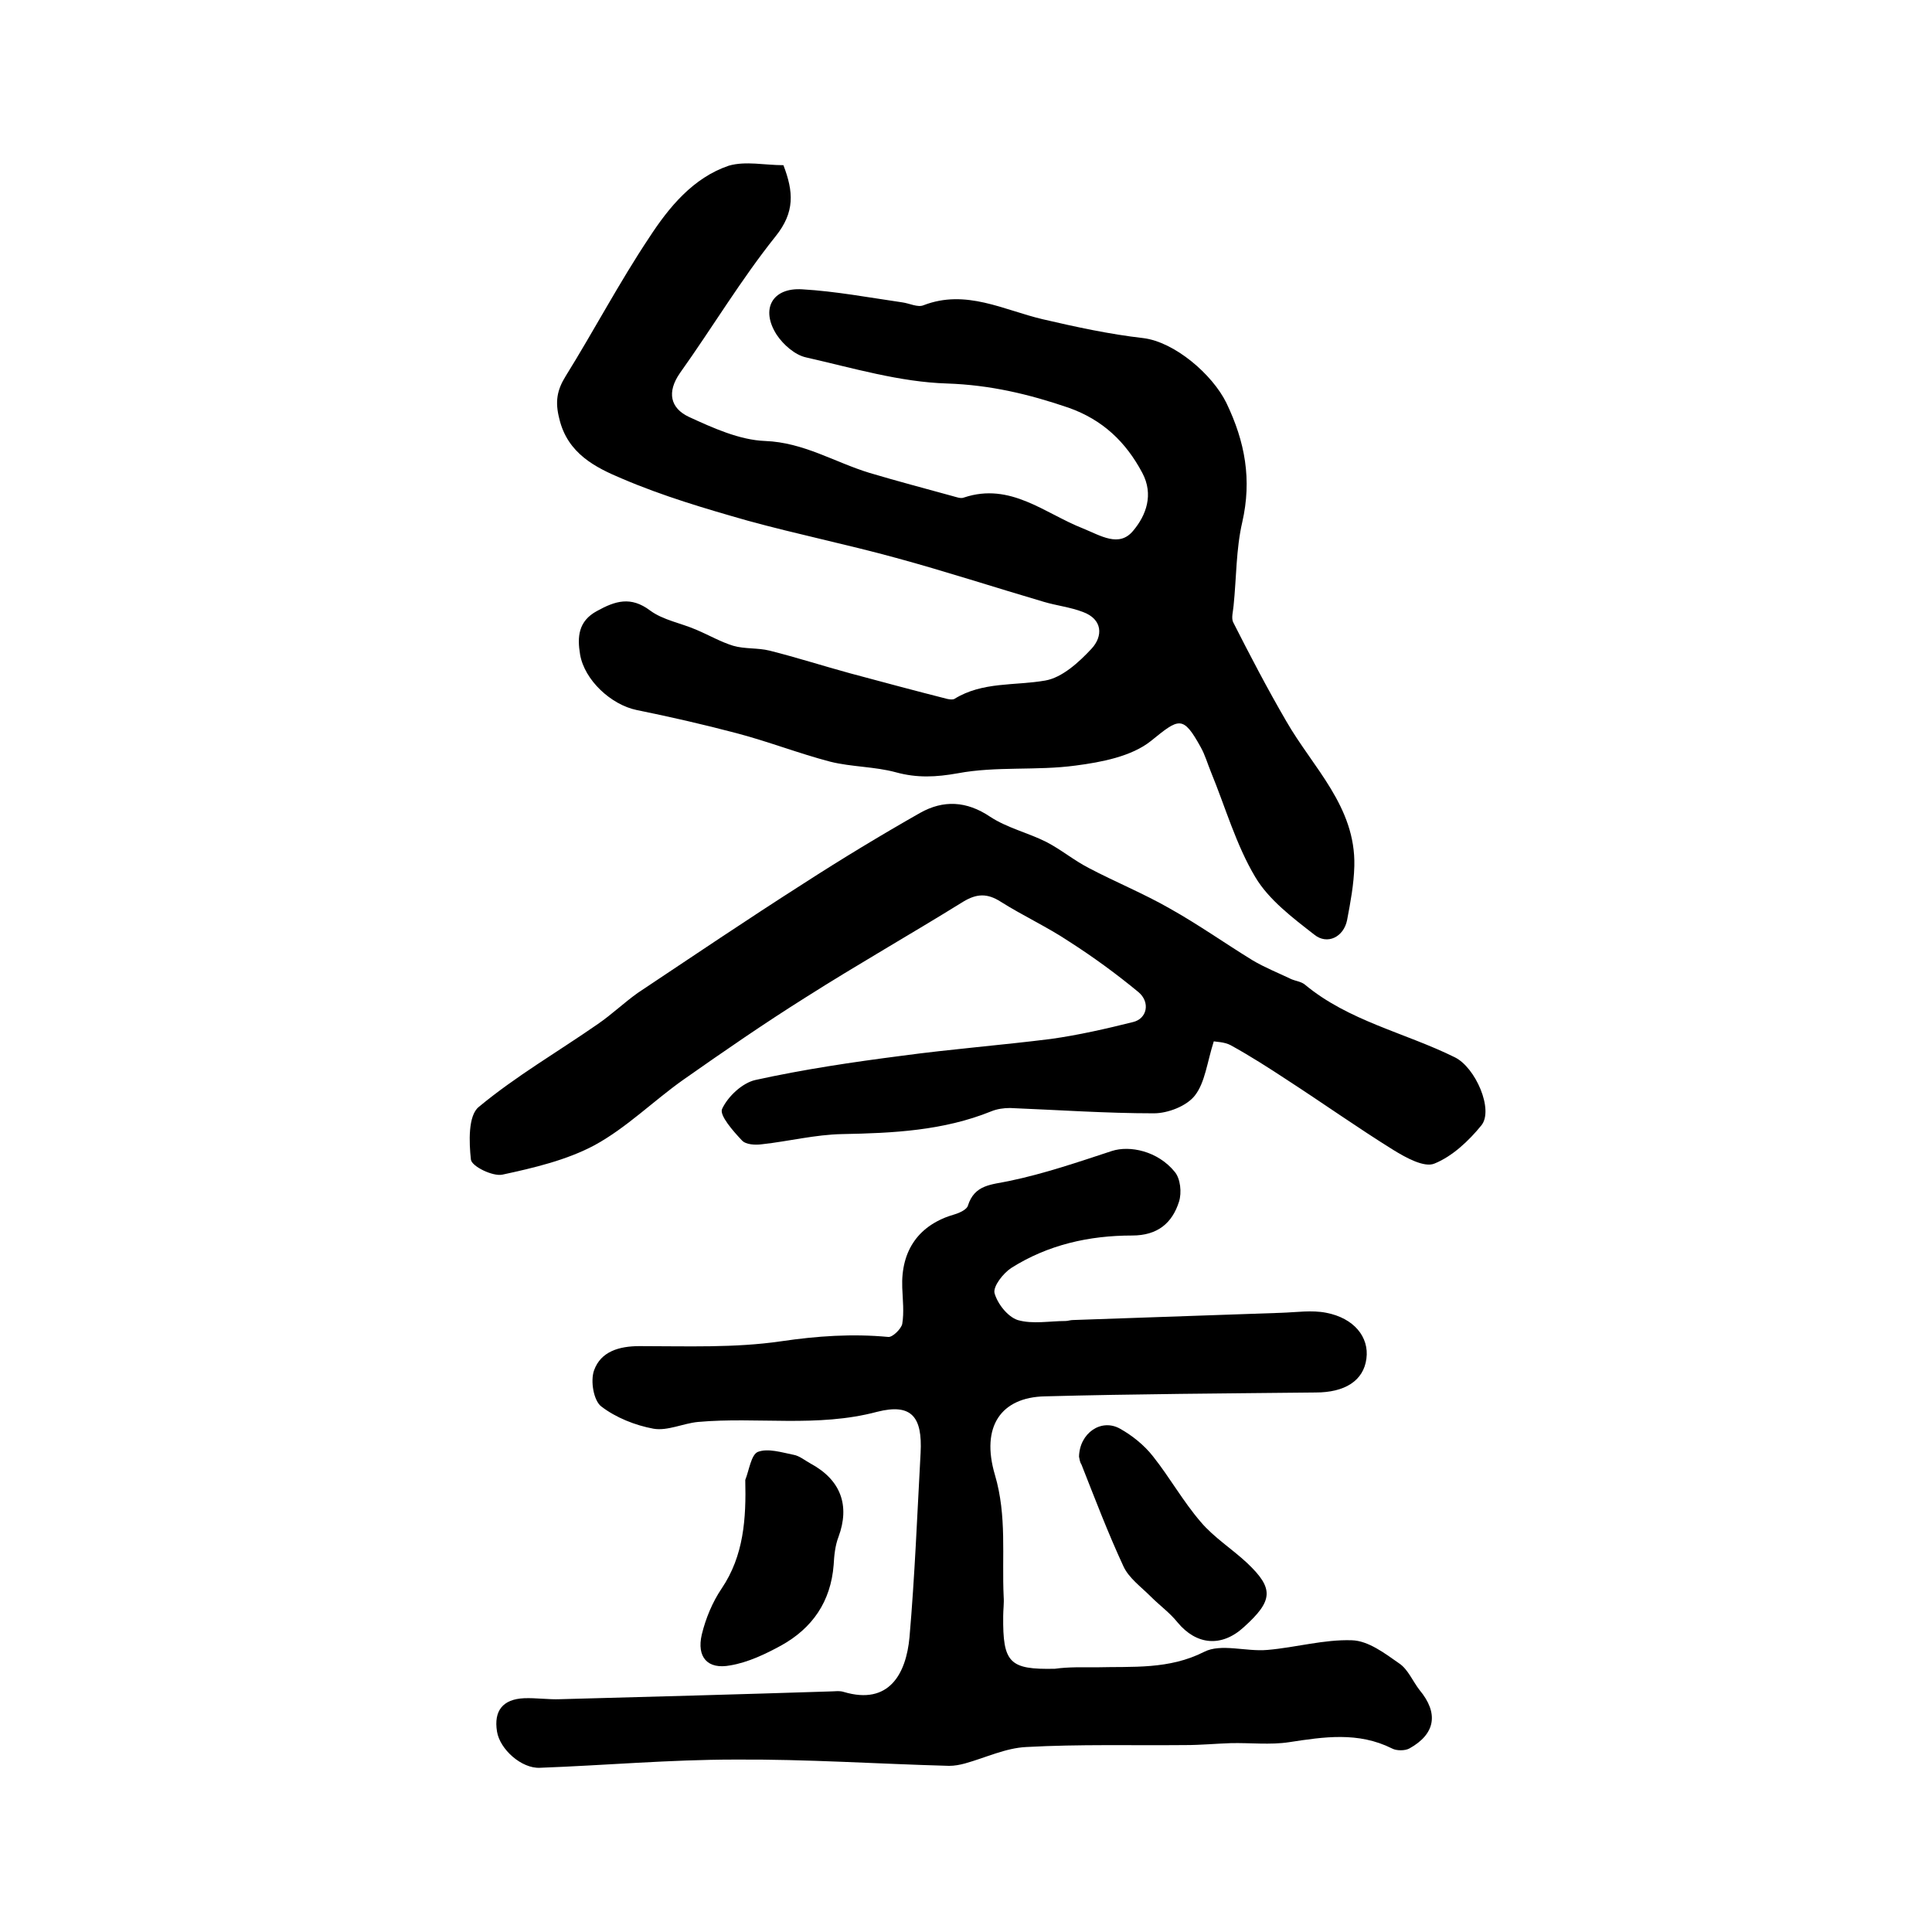 <?xml version="1.0" encoding="utf-8"?>
<!-- Generator: Adobe Illustrator 22.0.0, SVG Export Plug-In . SVG Version: 6.00 Build 0)  -->
<svg version="1.1" id="图层_1" xmlns="http://www.w3.org/2000/svg" xmlns:xlink="http://www.w3.org/1999/xlink" x="0px" y="0px"
	 viewBox="0 0 400 400" style="enable-background:new 0 0 400 400;" xml:space="preserve">
<style type="text/css">
	.st0{fill:#FFFFFF;}
</style>
<g>
	
	<path d="M162.2,34.2c2.1,5.5,2.4,9.7-1.6,14.7c-7.2,9-13.1,18.9-19.8,28.3c-2.8,4-2,7.3,1.8,9.1c5,2.3,10.5,4.8,15.8,5
		c8,0.3,14.4,4.4,21.6,6.6c5.7,1.7,11.4,3.2,17.2,4.8c0.8,0.2,1.7,0.6,2.4,0.3c9.6-3.2,16.7,3.3,24.6,6.4c3.7,1.5,7.5,4,10.4,0.5
		c2.7-3.2,4.3-7.5,1.9-12c-3.4-6.4-8.2-11-15.3-13.5c-8.2-2.8-16.2-4.7-25.1-5c-9.8-0.3-19.5-3.2-29.2-5.4c-2.3-0.5-4.7-2.6-6.1-4.7
		c-3.4-5.3-0.9-9.8,5.3-9.4c6.9,0.4,13.8,1.7,20.7,2.7c1.5,0.2,3.2,1.1,4.4,0.6c8.8-3.4,16.6,1,24.7,2.9c6.9,1.6,13.8,3.1,20.8,3.9
		c6.5,0.8,14.3,7.5,17.2,13.4c3.9,8.1,5.3,15.9,3.3,24.7c-1.3,5.6-1.2,11.5-1.8,17.3c-0.1,1.2-0.5,2.5-0.1,3.4
		c3.5,6.9,7.1,13.8,11,20.5c5.5,9.6,14.4,17.7,14.1,30c-0.1,3.8-0.8,7.5-1.5,11.2c-0.7,3.5-4.1,5.2-6.8,3
		c-4.5-3.5-9.4-7.2-12.2-11.9c-4-6.7-6.2-14.5-9.2-21.8c-0.7-1.7-1.2-3.5-2.1-5.1c-3.7-6.7-4.5-6-10.3-1.3c-4,3.2-10.2,4.4-15.6,5.1
		c-8.1,1.1-16.4,0.1-24.4,1.6c-4.5,0.8-8.4,1-12.8-0.2c-4.4-1.2-9.2-1.1-13.6-2.2c-6.5-1.7-12.9-4.2-19.4-5.9
		c-6.8-1.8-13.8-3.4-20.7-4.8c-5.3-1.1-10.8-6.2-11.7-11.5c-0.6-3.6-0.4-6.9,3.5-9c3.8-2.1,7-3.1,11-0.1c2.7,2,6.4,2.6,9.6,4
		c2.6,1.1,5,2.5,7.6,3.3c2.4,0.7,5.1,0.4,7.5,1c5.6,1.4,11.2,3.2,16.7,4.7c6.7,1.8,13.4,3.6,20.1,5.3c0.5,0.1,1.1,0.2,1.5,0
		c5.8-3.6,12.5-2.7,18.8-3.8c3.5-0.6,7-3.8,9.6-6.6c2.4-2.6,2.3-6.1-1.8-7.6c-2.6-1-5.4-1.3-8.1-2.1c-10.2-3-20.3-6.3-30.6-9.1
		c-10.2-2.8-20.5-4.9-30.7-7.7c-8.8-2.5-17.6-5.1-26-8.7c-5.5-2.3-11.3-5.2-13-12.4c-0.9-3.5-0.5-5.9,1.3-8.8
		c5.9-9.5,11.1-19.4,17.3-28.7c4.1-6.3,9.1-12.4,16.5-14.9C154.4,33.3,158.3,34.2,162.2,34.2z"/>
	<path d="M226.9,345.2c7.6-0.2,15.1,0.5,22.4-3.2c3.5-1.8,8.7,0,13.1-0.4c5.9-0.5,11.7-2.2,17.5-2c3.4,0.1,6.8,2.7,9.8,4.8
		c1.8,1.2,2.8,3.7,4.2,5.5c4,4.8,3.3,9.1-2.1,12.1c-0.9,0.5-2.7,0.5-3.6,0c-7-3.5-14.1-2.4-21.3-1.3c-3.9,0.6-8.1,0.1-12.1,0.2
		c-3.1,0.1-6.2,0.4-9.4,0.4c-11,0.1-22-0.2-32.9,0.4c-4.3,0.2-8.4,2.2-12.7,3.4c-1.1,0.3-2.2,0.5-3.3,0.5
		c-14.8-0.4-29.5-1.4-44.3-1.3c-13.5,0-26.9,1.2-40.4,1.7c-3.8,0.2-8.3-3.8-8.9-7.5c-0.7-4.3,1.2-6.7,5.6-6.9c2.5-0.1,5,0.3,7.5,0.2
		c18.6-0.5,37.1-1,55.7-1.6c1,0,2.1-0.2,3,0.1c9.4,2.8,12.9-3.8,13.6-11.3c1.1-12.7,1.6-25.4,2.3-38.2c0.4-7.5-1.9-10.3-9-8.5
		c-12.4,3.3-24.8,1-37.1,2.1c-3.1,0.3-6.3,1.9-9.2,1.4c-3.8-0.7-7.8-2.3-10.8-4.6c-1.6-1.2-2.3-5.3-1.5-7.5c1.4-3.9,5.2-5,9.4-5
		c9.8,0,19.7,0.4,29.3-1c7.5-1.1,14.7-1.6,22.2-0.9c0.9,0.1,2.7-1.7,2.9-2.7c0.4-2.4,0.1-5,0-7.5c-0.3-7.8,3.5-13.1,10.9-15.2
		c1-0.3,2.5-1,2.7-1.8c1.4-4.4,4.9-4.3,8.6-5.1c7.2-1.5,14.2-3.9,21.2-6.2c3.7-1.2,9.5,0,13,4.3c1.2,1.4,1.5,4.3,0.9,6.2
		c-1.4,4.4-4.4,7-9.7,7c-8.9,0-17.4,1.9-25,6.7c-1.7,1.1-3.8,3.8-3.5,5.2c0.6,2.2,2.7,4.9,4.8,5.6c3.1,0.9,6.6,0.2,9.9,0.2
		c0.5,0,1-0.2,1.5-0.2c14.4-0.5,28.8-1,43.2-1.5c3.1-0.1,6.3-0.6,9.3,0c5.7,1.1,8.9,5,8.3,9.5c-0.6,4.6-4.5,7-10.5,7
		c-18.7,0.2-37.4,0.3-56.1,0.8c-9,0.2-13.3,6.2-10.3,16.3c2.5,8.5,1.4,16.8,1.8,25.2c0.1,1.3-0.1,2.7-0.1,4
		c-0.1,9.7,1.3,11.1,10.7,10.9C221.3,345.1,224.1,345.2,226.9,345.2z"/>
	<path d="M251.3,215.6c-1.4,4.4-1.8,8.5-3.9,11.2c-1.7,2.2-5.6,3.7-8.5,3.7c-9.9,0-19.9-0.7-29.8-1.1c-1.3,0-2.7,0.2-3.9,0.7
		c-9.9,4-20.3,4.5-30.8,4.7c-5.6,0.1-11.1,1.5-16.6,2.1c-1.4,0.2-3.4,0.1-4.2-0.8c-1.8-1.9-4.7-5.2-4.1-6.5c1.2-2.6,4.2-5.4,6.9-6
		c10-2.2,20.1-3.7,30.2-5c10.3-1.4,20.7-2.2,31-3.5c5.7-0.8,11.4-2.1,17-3.5c2.9-0.7,3.6-4.1,1.1-6.2c-4.6-3.8-9.4-7.3-14.4-10.5
		c-4.5-3-9.5-5.3-14.1-8.2c-2.8-1.8-5-1.7-7.8,0c-10.8,6.7-21.9,13-32.6,19.8c-8.6,5.4-17,11.2-25.4,17.1
		c-6.2,4.4-11.7,9.9-18.3,13.5c-5.8,3.1-12.6,4.7-19.1,6.1c-2,0.4-6.3-1.7-6.5-3.1c-0.4-3.6-0.6-9.1,1.6-10.9
		c7.7-6.4,16.5-11.5,24.7-17.2c2.9-2,5.4-4.4,8.2-6.4c11.4-7.6,22.8-15.3,34.4-22.7c7.9-5.1,16-10,24.1-14.6
		c4.8-2.7,9.6-2.5,14.5,0.8c3.5,2.3,7.8,3.3,11.6,5.2c3.1,1.6,5.7,3.8,8.8,5.4c5.5,2.9,11.4,5.3,16.8,8.4
		c5.9,3.3,11.4,7.2,17.1,10.7c2.5,1.5,5.3,2.6,8,3.9c0.9,0.4,2,0.5,2.8,1.1c9.1,7.6,20.8,10,31.1,15.1c4.3,2.1,8.1,10.9,5.5,14.1
		c-2.6,3.2-6,6.4-9.7,7.9c-2.1,0.9-5.9-1.2-8.5-2.8c-7.4-4.6-14.6-9.7-22-14.5c-3.8-2.5-7.7-5-11.7-7.2
		C253.5,215.7,251.7,215.7,251.3,215.6z"/>
	<path d="M154.3,306.4c0.8-2,1.2-5.2,2.6-5.8c2.1-0.8,4.9,0.1,7.4,0.6c1.2,0.2,2.4,1.2,3.5,1.8c6.3,3.4,8.2,8.7,5.8,15.2
		c-0.7,1.8-0.9,3.9-1,5.8c-0.6,7.6-4.4,13.1-10.9,16.7c-3.3,1.8-6.9,3.5-10.5,4.1c-4.7,0.9-7-1.7-5.9-6.4c0.8-3.3,2.2-6.7,4.1-9.5
		C154,322.1,154.5,314.4,154.3,306.4z"/>
	<path d="M223.4,301.6c0.1-4.9,4.6-8,8.5-5.8c2.5,1.4,5,3.4,6.8,5.7c3.5,4.4,6.2,9.3,9.9,13.6c2.7,3.2,6.5,5.6,9.6,8.5
		c5.6,5.3,5.4,7.8-0.7,13.3c-4.6,4.2-9.8,3.7-13.7-1c-1.6-2-3.7-3.5-5.6-5.4c-2-2-4.5-3.8-5.6-6.2c-3.2-6.9-5.9-14-8.7-21.1
		C223.5,302.6,223.5,301.9,223.4,301.6z"/>
</g>
</svg>
